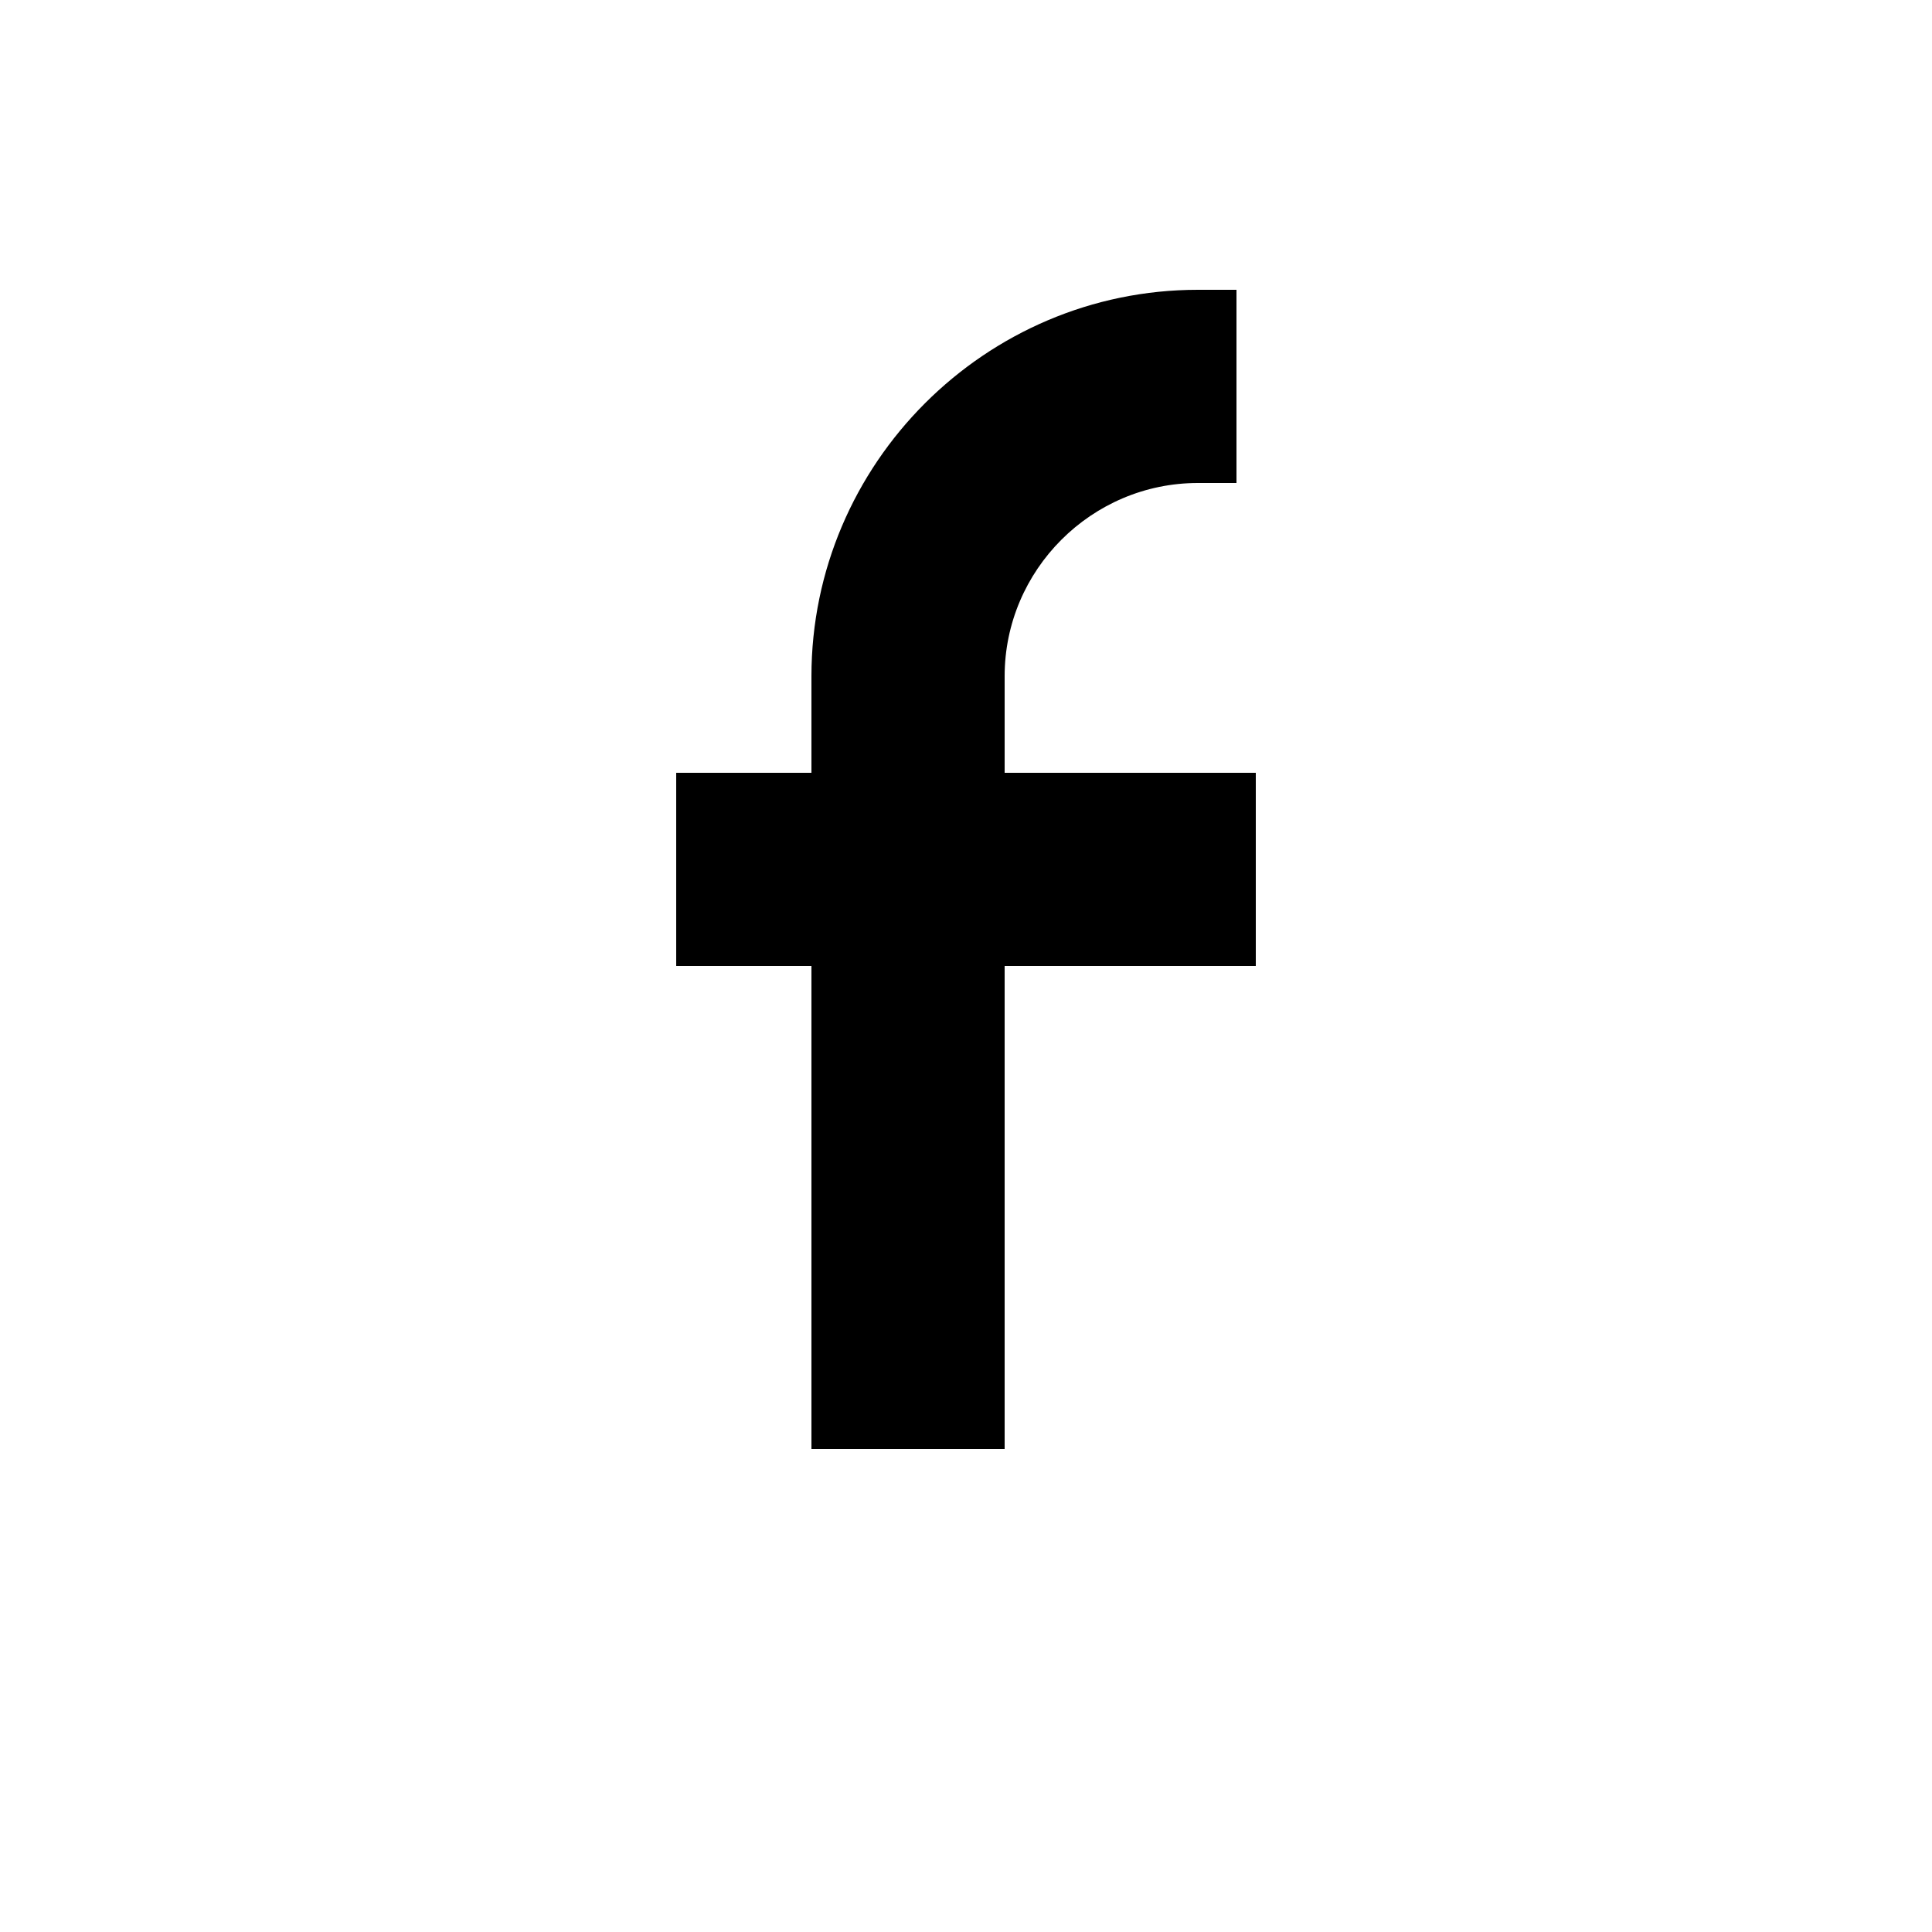 <?xml version="1.0" encoding="UTF-8"?><svg xmlns="http://www.w3.org/2000/svg" width="1024" height="1024" viewBox="0 0 1 1.0"><title>lower-f</title><path id="character-lower-f" fill-rule="evenodd" d="M .64,.15 L .62,.15 C .51,.15 .42,.24 .42,.35 L .42,.4 L .35,.4 L .35,.5 L .42,.5 L .42,.75 L .52,.75 L .52,.5 L .65,.5 L .65,.4 L .52,.4 L .52,.35 C .52,.295 .565,.25 .62,.25 L .64,.25 L .64,.15 z" /></svg>
